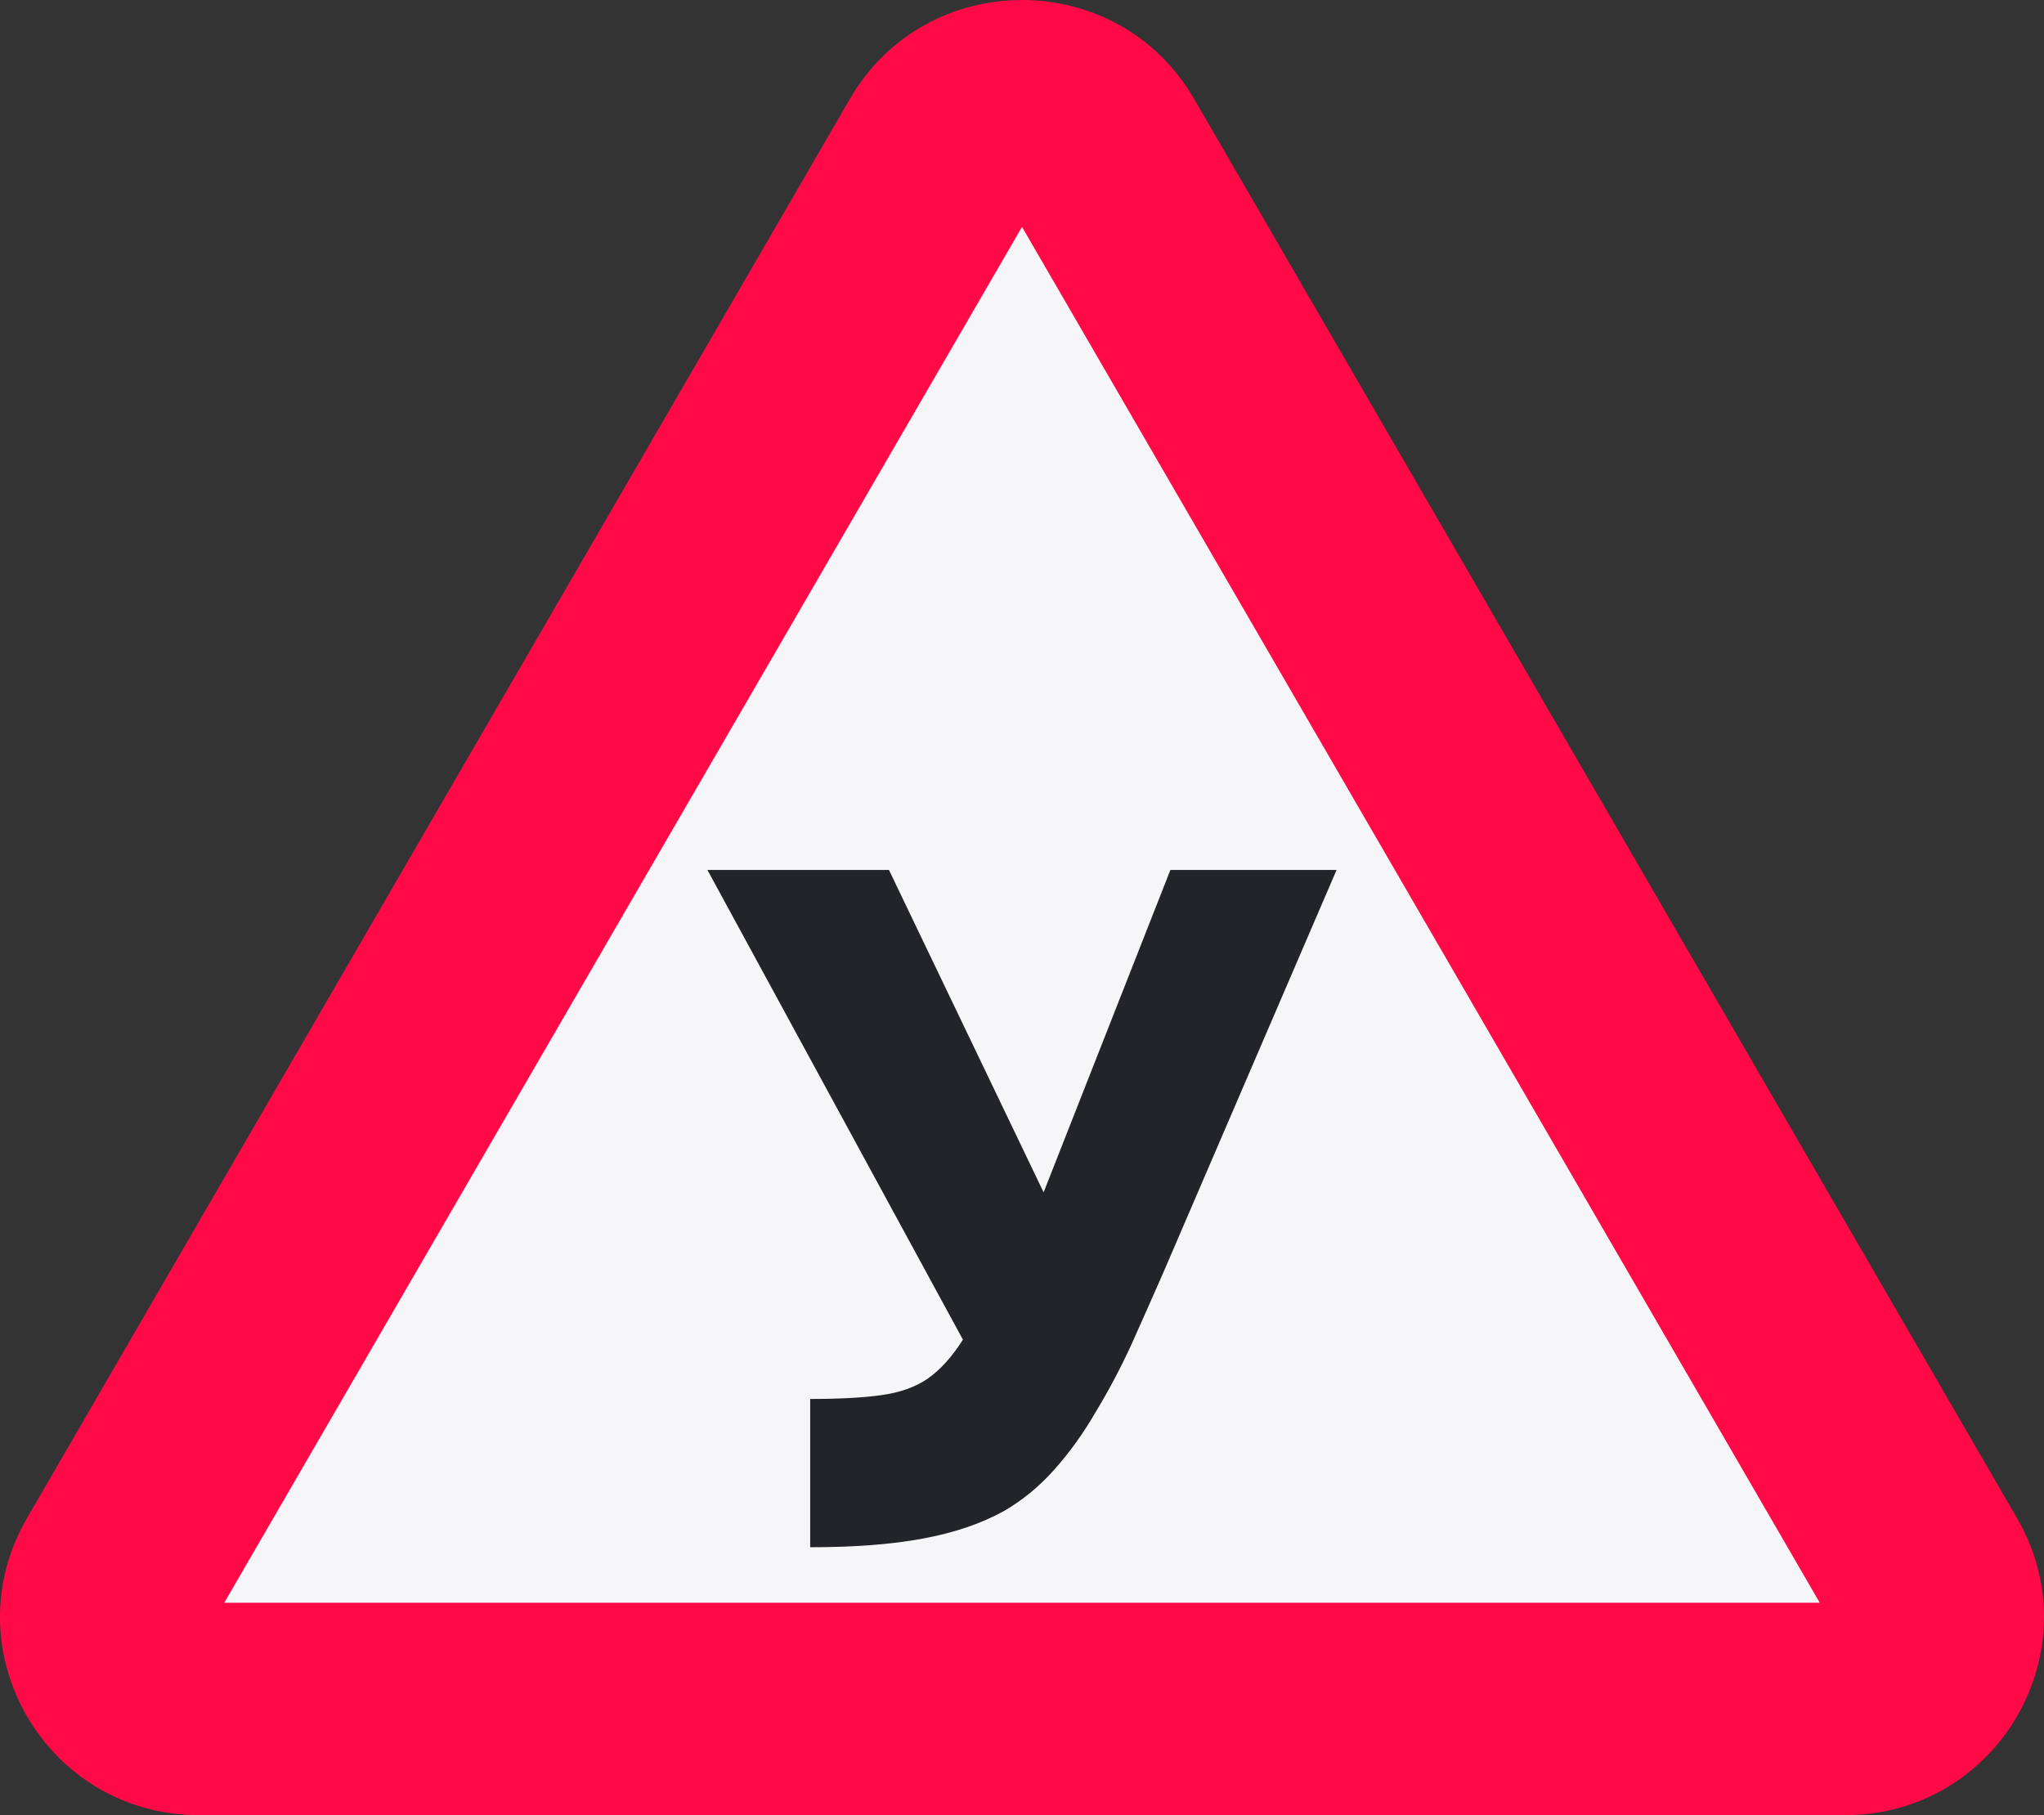 <?xml version="1.0" encoding="UTF-8"?> <svg xmlns="http://www.w3.org/2000/svg" width="679" height="603" viewBox="0 0 679 603" fill="none"><rect x="0" y="0" width="679" height="603" fill="#333333" stroke="none"/><path d="M282.315 32.876C307.731 -10.959 371.269 -10.959 396.685 32.876L670.055 504.371C695.47 548.206 663.701 603 612.87 603H66.13C15.299 603 -16.47 548.206 8.945 504.371L282.315 32.876Z" fill="#FF0A47"></path><path d="M339.5 75.375L604.502 532.436H74.498L339.5 75.375Z" fill="#F6F6F8"></path><path d="M269.142 514V464.742C278.927 464.742 286.798 464.318 292.754 463.47C298.923 462.623 304.028 460.822 308.07 458.068C312.325 455.102 316.26 450.758 319.876 445.038L235 289H295.307L346.679 396.097L388.798 289H444L386.565 422.475C382.949 430.737 379.332 438.894 375.716 446.945C372.1 454.784 368.164 462.199 363.91 469.191C359.868 476.182 355.295 482.538 350.189 488.258C345.297 493.767 339.766 498.322 333.597 501.924C325.939 506.161 316.898 509.233 306.475 511.14C296.264 513.047 283.82 514 269.142 514Z" fill="#23232A"></path></svg> 
